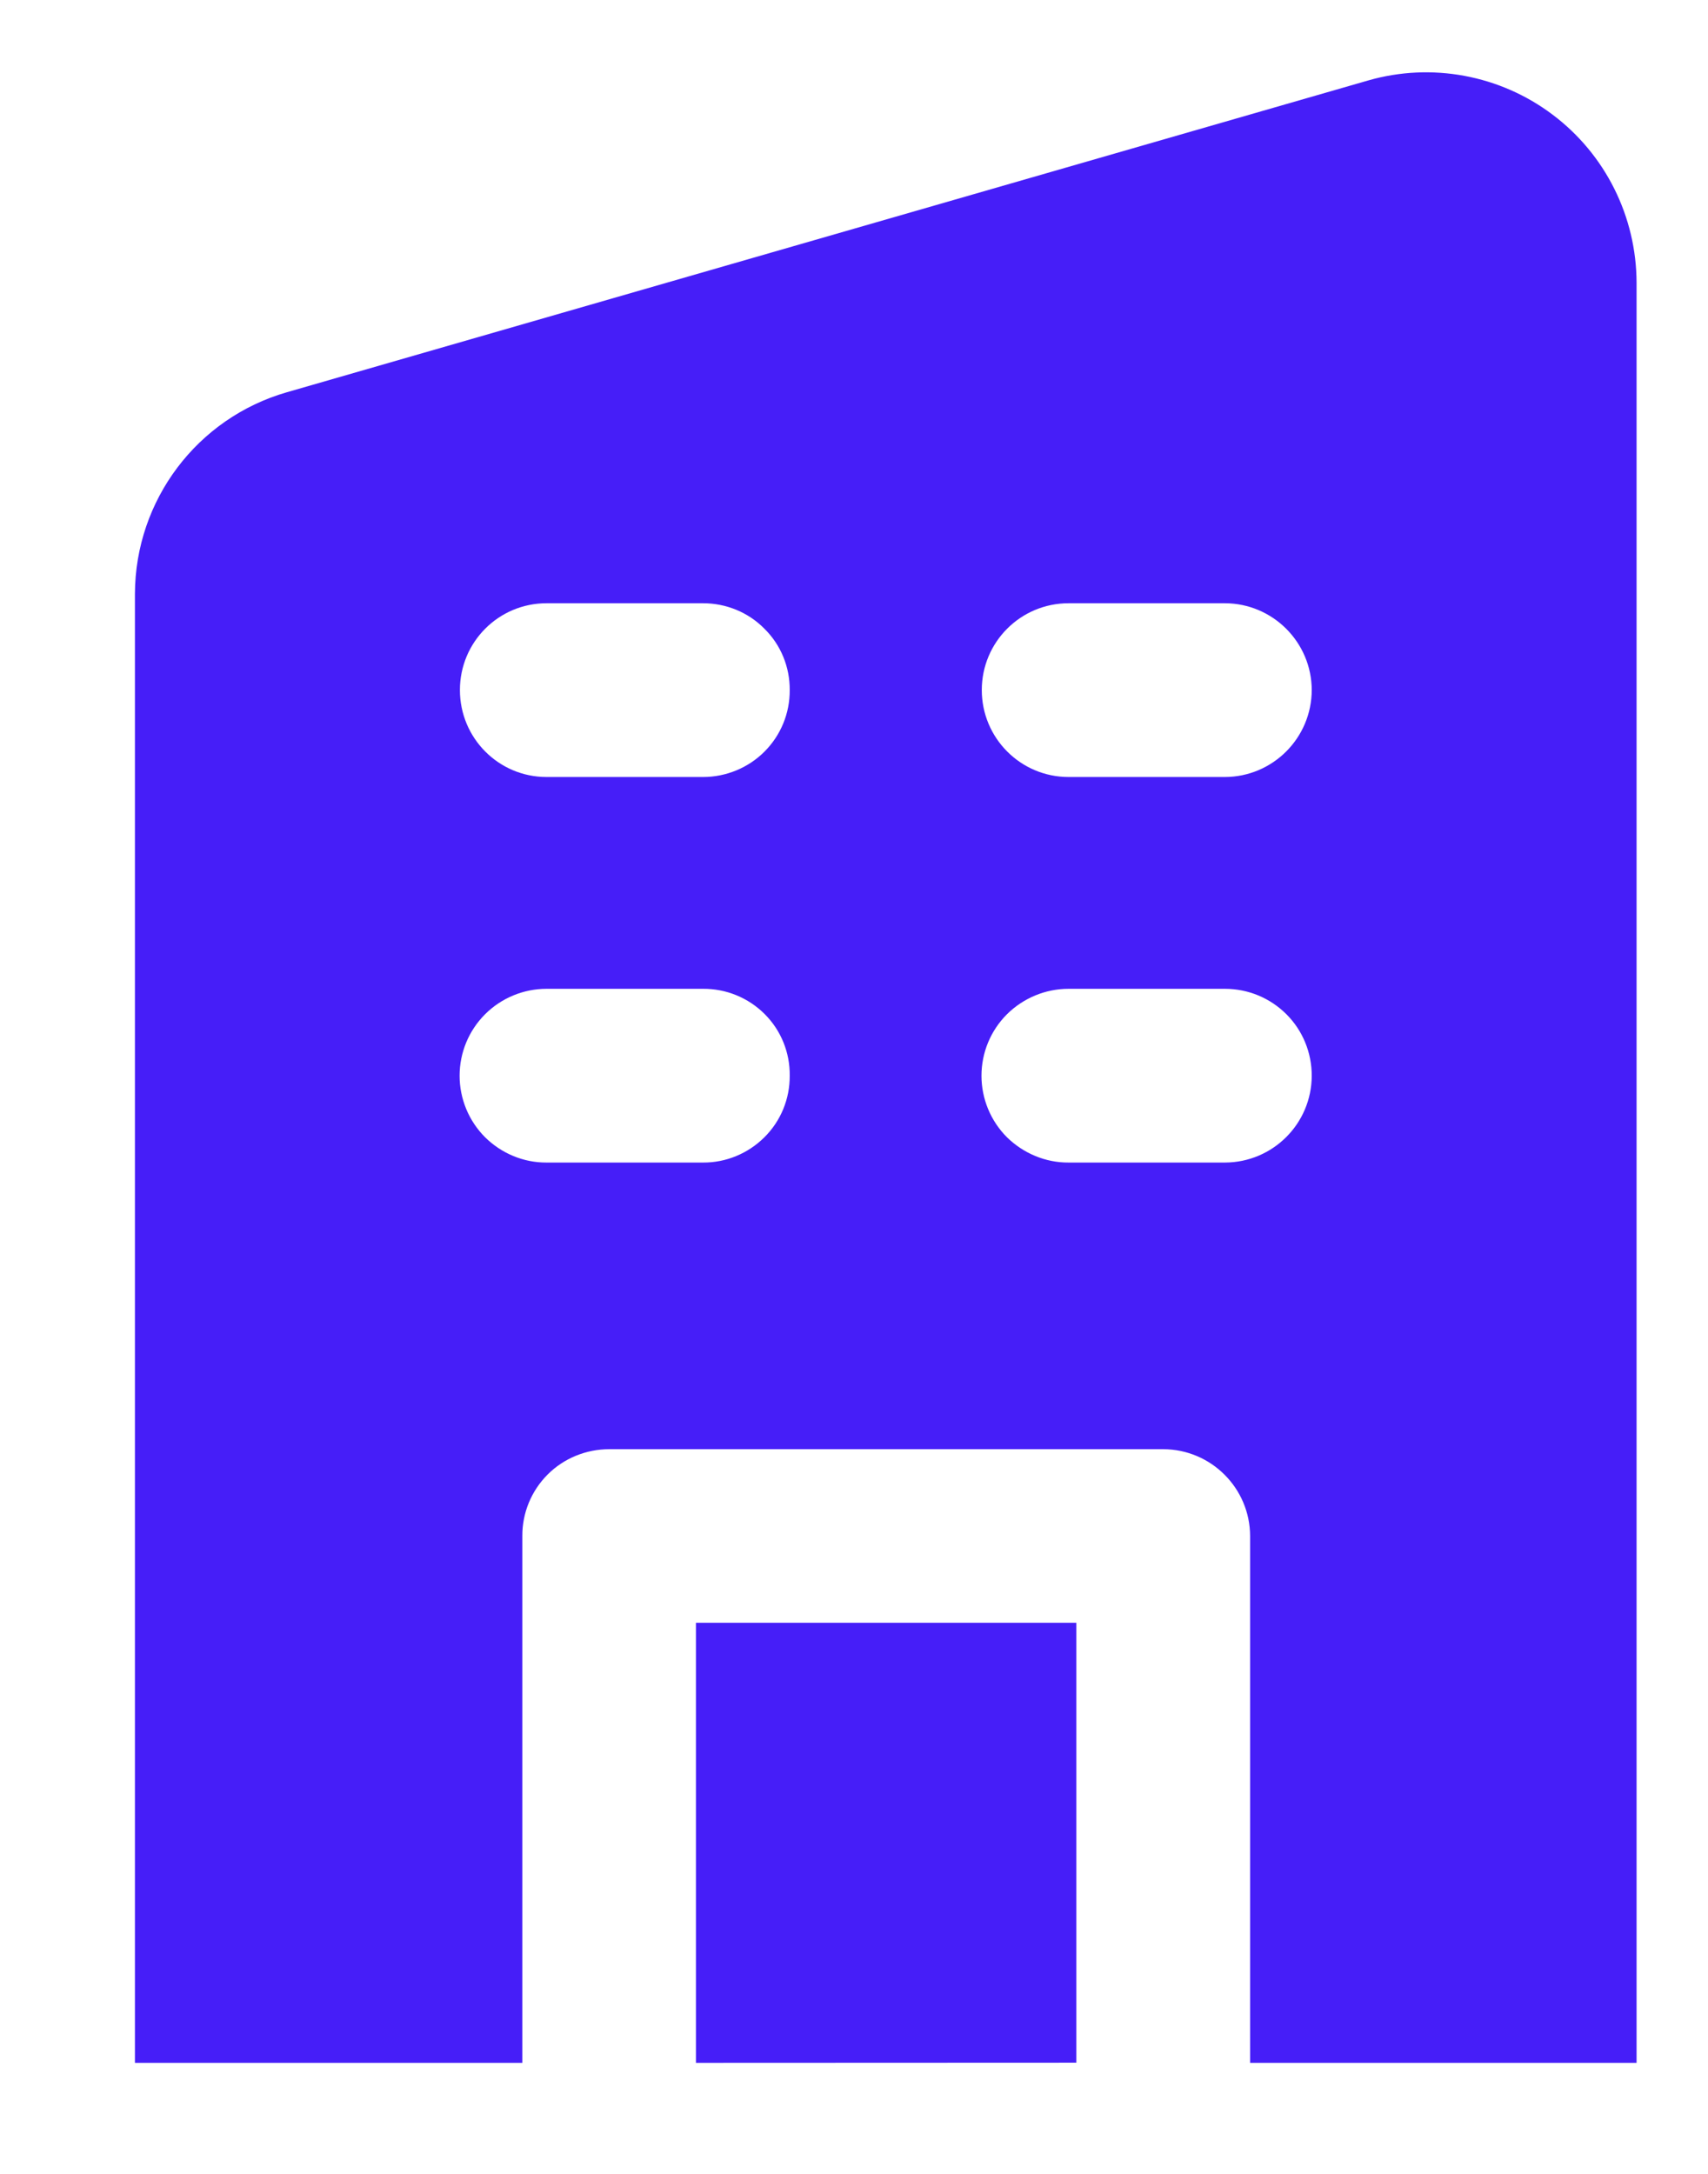 <?xml version="1.0" encoding="UTF-8"?> <svg xmlns="http://www.w3.org/2000/svg" width="11" height="14" viewBox="0 0 11 14" fill="none"><path d="M4.482 10.451H6.932V13.284L4.482 13.285V10.451ZM10.54 1.821V13.285H8.051V9.892C8.05 9.584 7.8 9.334 7.492 9.333H3.924C3.775 9.333 3.632 9.391 3.527 9.496C3.422 9.601 3.363 9.744 3.364 9.892V13.285L0.869 13.285V3.824C0.871 3.221 1.27 2.692 1.848 2.526L8.812 0.518C9.22 0.401 9.661 0.483 10 0.739C10.34 0.995 10.539 1.396 10.54 1.821ZM5.086 6.928C5.088 6.779 5.03 6.636 4.925 6.531C4.819 6.425 4.676 6.367 4.528 6.368H3.52C3.372 6.368 3.229 6.427 3.124 6.532C3.019 6.637 2.96 6.779 2.96 6.928C2.96 7.076 3.019 7.219 3.124 7.324C3.229 7.428 3.372 7.488 3.52 7.487H4.528C4.676 7.488 4.819 7.428 4.923 7.324C5.029 7.219 5.087 7.076 5.086 6.928ZM5.086 4.444C5.087 4.296 5.029 4.153 4.923 4.049C4.819 3.943 4.676 3.885 4.528 3.885H3.52C3.211 3.885 2.962 4.135 2.962 4.444C2.962 4.753 3.211 5.004 3.52 5.004H4.528C4.676 5.004 4.819 4.945 4.923 4.841C5.029 4.735 5.087 4.593 5.086 4.444ZM8.448 6.928C8.448 6.779 8.39 6.637 8.285 6.532C8.18 6.427 8.038 6.368 7.889 6.368H6.882C6.734 6.368 6.591 6.427 6.485 6.532C6.38 6.637 6.321 6.779 6.321 6.928C6.321 7.076 6.38 7.219 6.485 7.324C6.591 7.428 6.734 7.488 6.882 7.487H7.889C8.197 7.486 8.447 7.237 8.448 6.928ZM8.448 4.444C8.447 4.136 8.197 3.886 7.889 3.885H6.882C6.573 3.885 6.323 4.135 6.323 4.444C6.323 4.753 6.573 5.004 6.882 5.004H7.889C8.197 5.003 8.447 4.753 8.448 4.444Z" fill="#461EF8"></path></svg> 